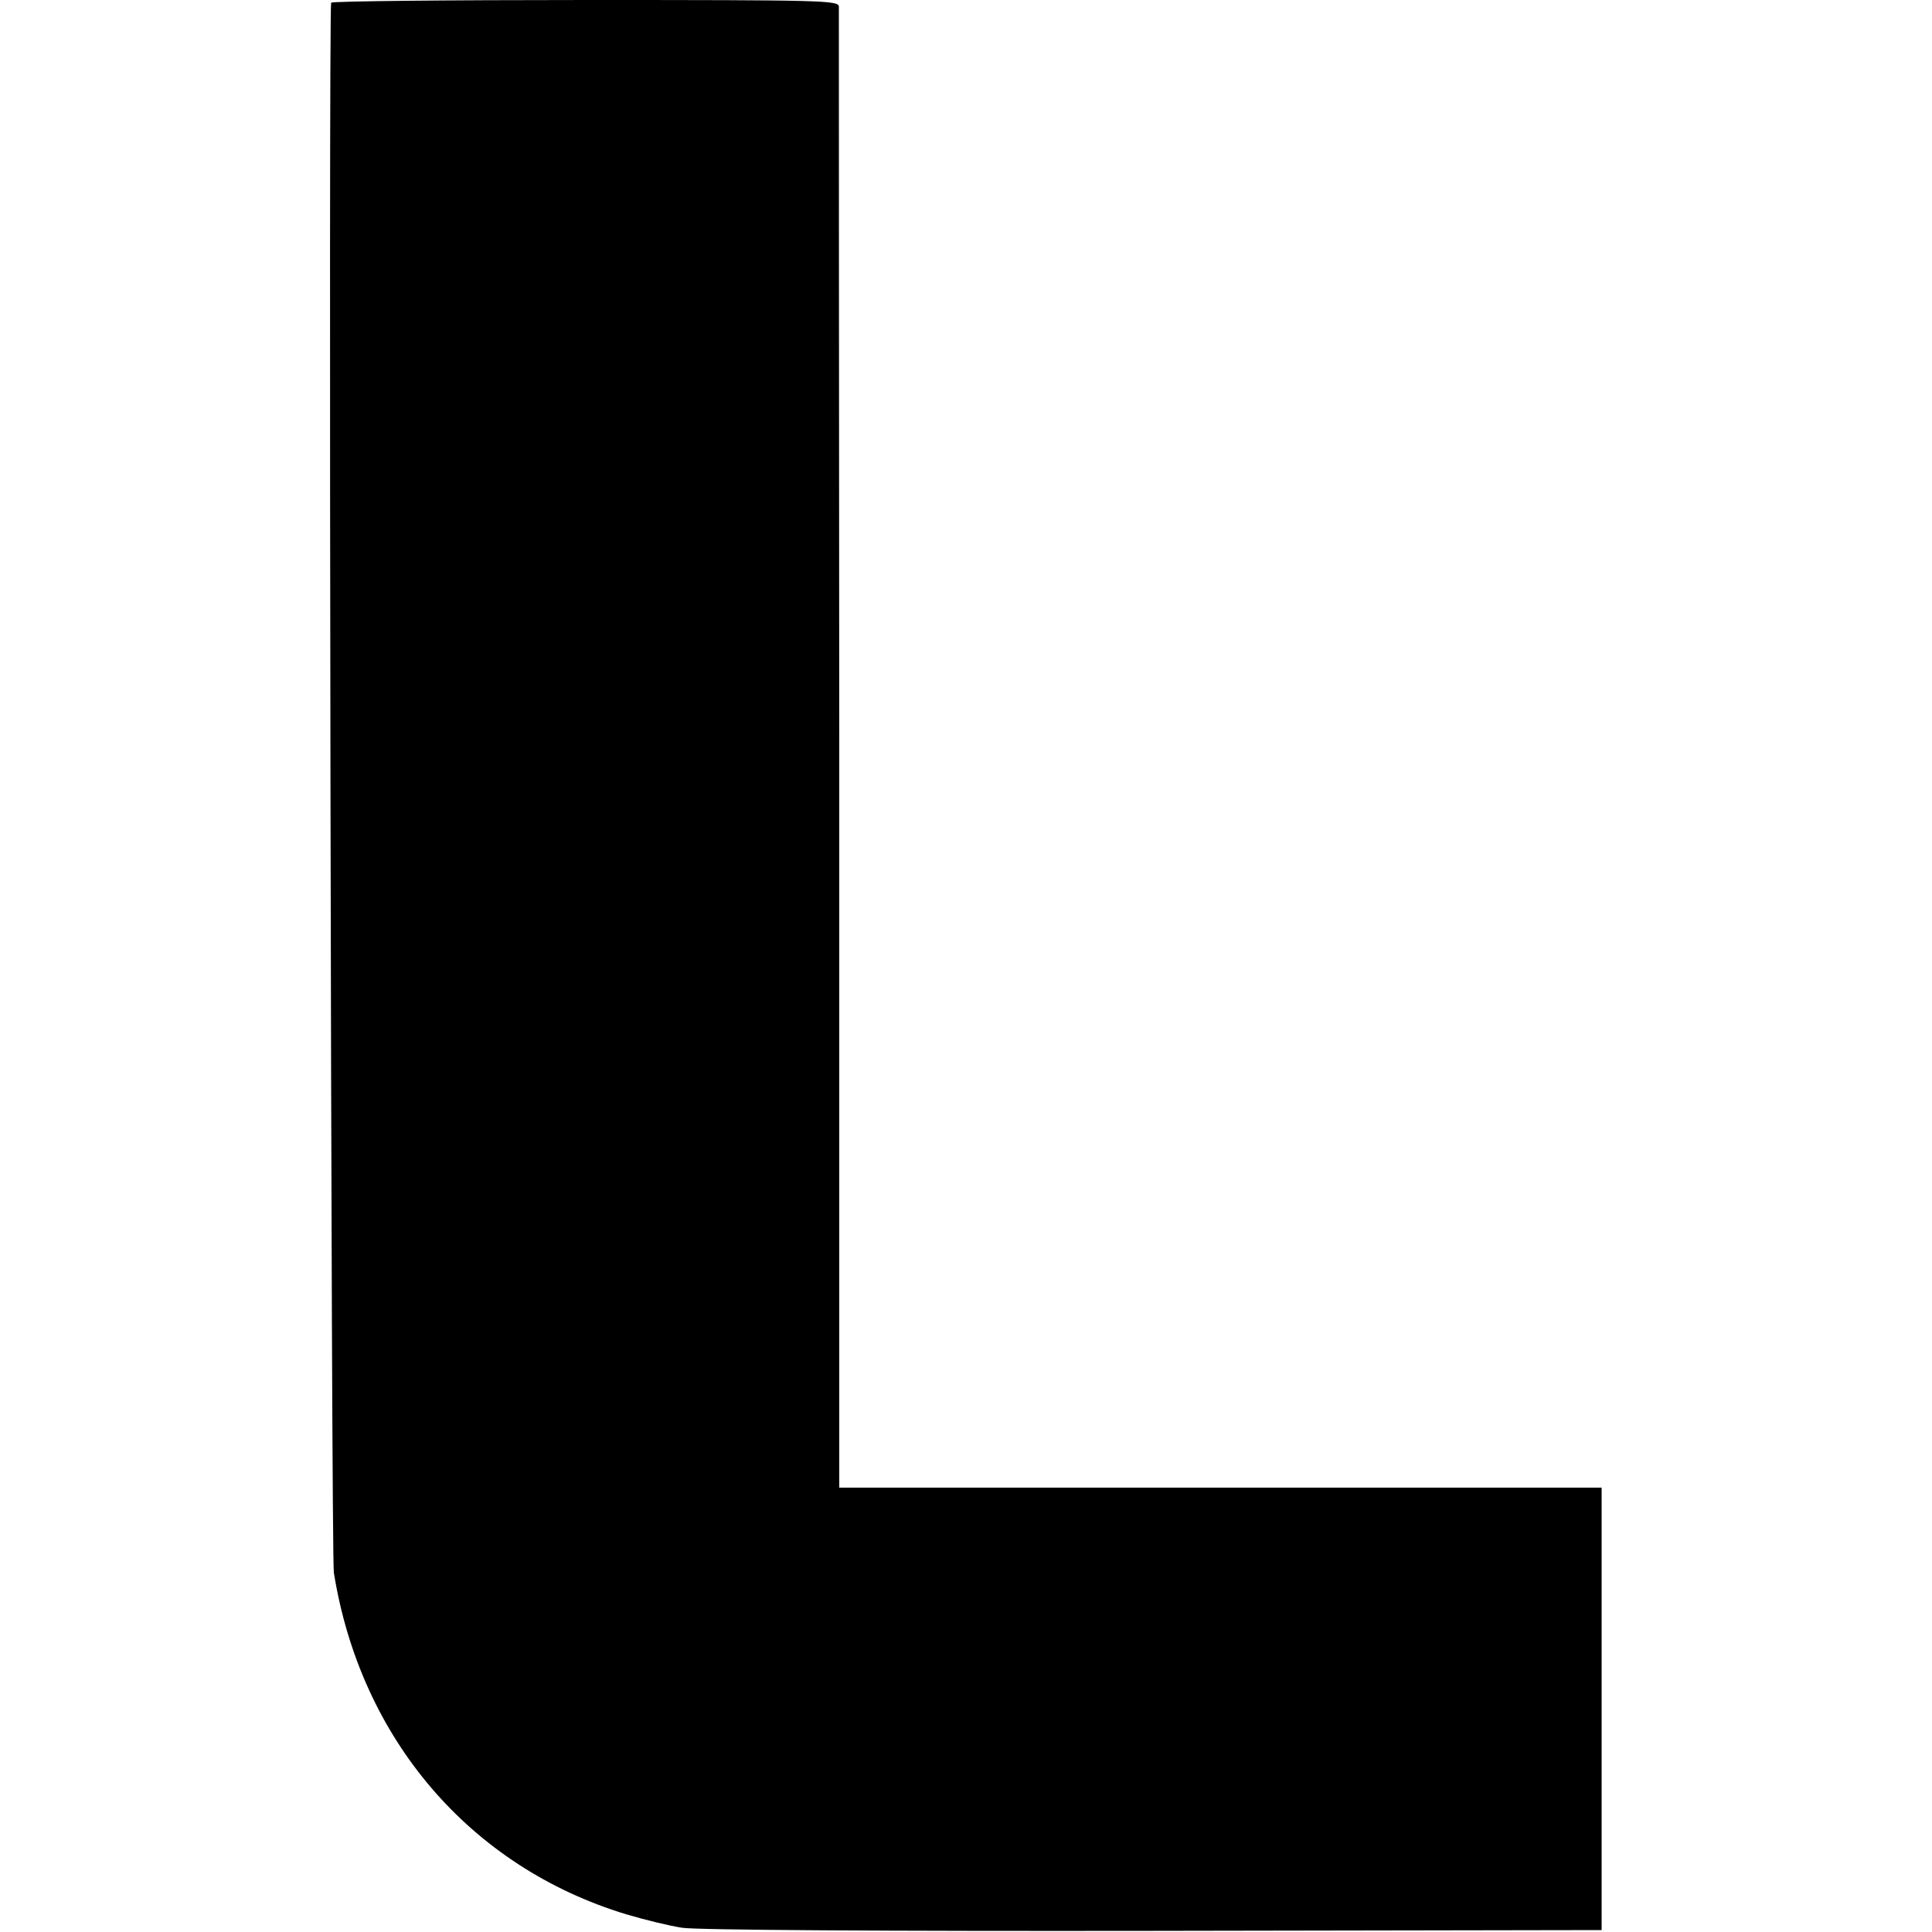 <?xml version="1.0" standalone="no"?>
<!DOCTYPE svg PUBLIC "-//W3C//DTD SVG 20010904//EN"
 "http://www.w3.org/TR/2001/REC-SVG-20010904/DTD/svg10.dtd">
<svg version="1.0" xmlns="http://www.w3.org/2000/svg"
 width="500pt" height="500pt" viewBox="0 0 500 500"
 preserveAspectRatio="xMidYMid meet">
<g transform="translate(0,500) scale(0.1,-0.1)"
fill="#000000" stroke="none">
<path d="M857 4993 c-7 -15 0 -4018 7 -4063 69 -430 352 -761 756 -884 47 -14
112 -30 145 -35 36 -6 529 -9 1220 -8 l1160 2 0 573 0 572 -986 0 -987 0 0
1908 c-1 1049 -1 1915 -1 1925 -1 16 -39 17 -655 17 -360 0 -657 -3 -659 -7z"/>
</g>
</svg>

